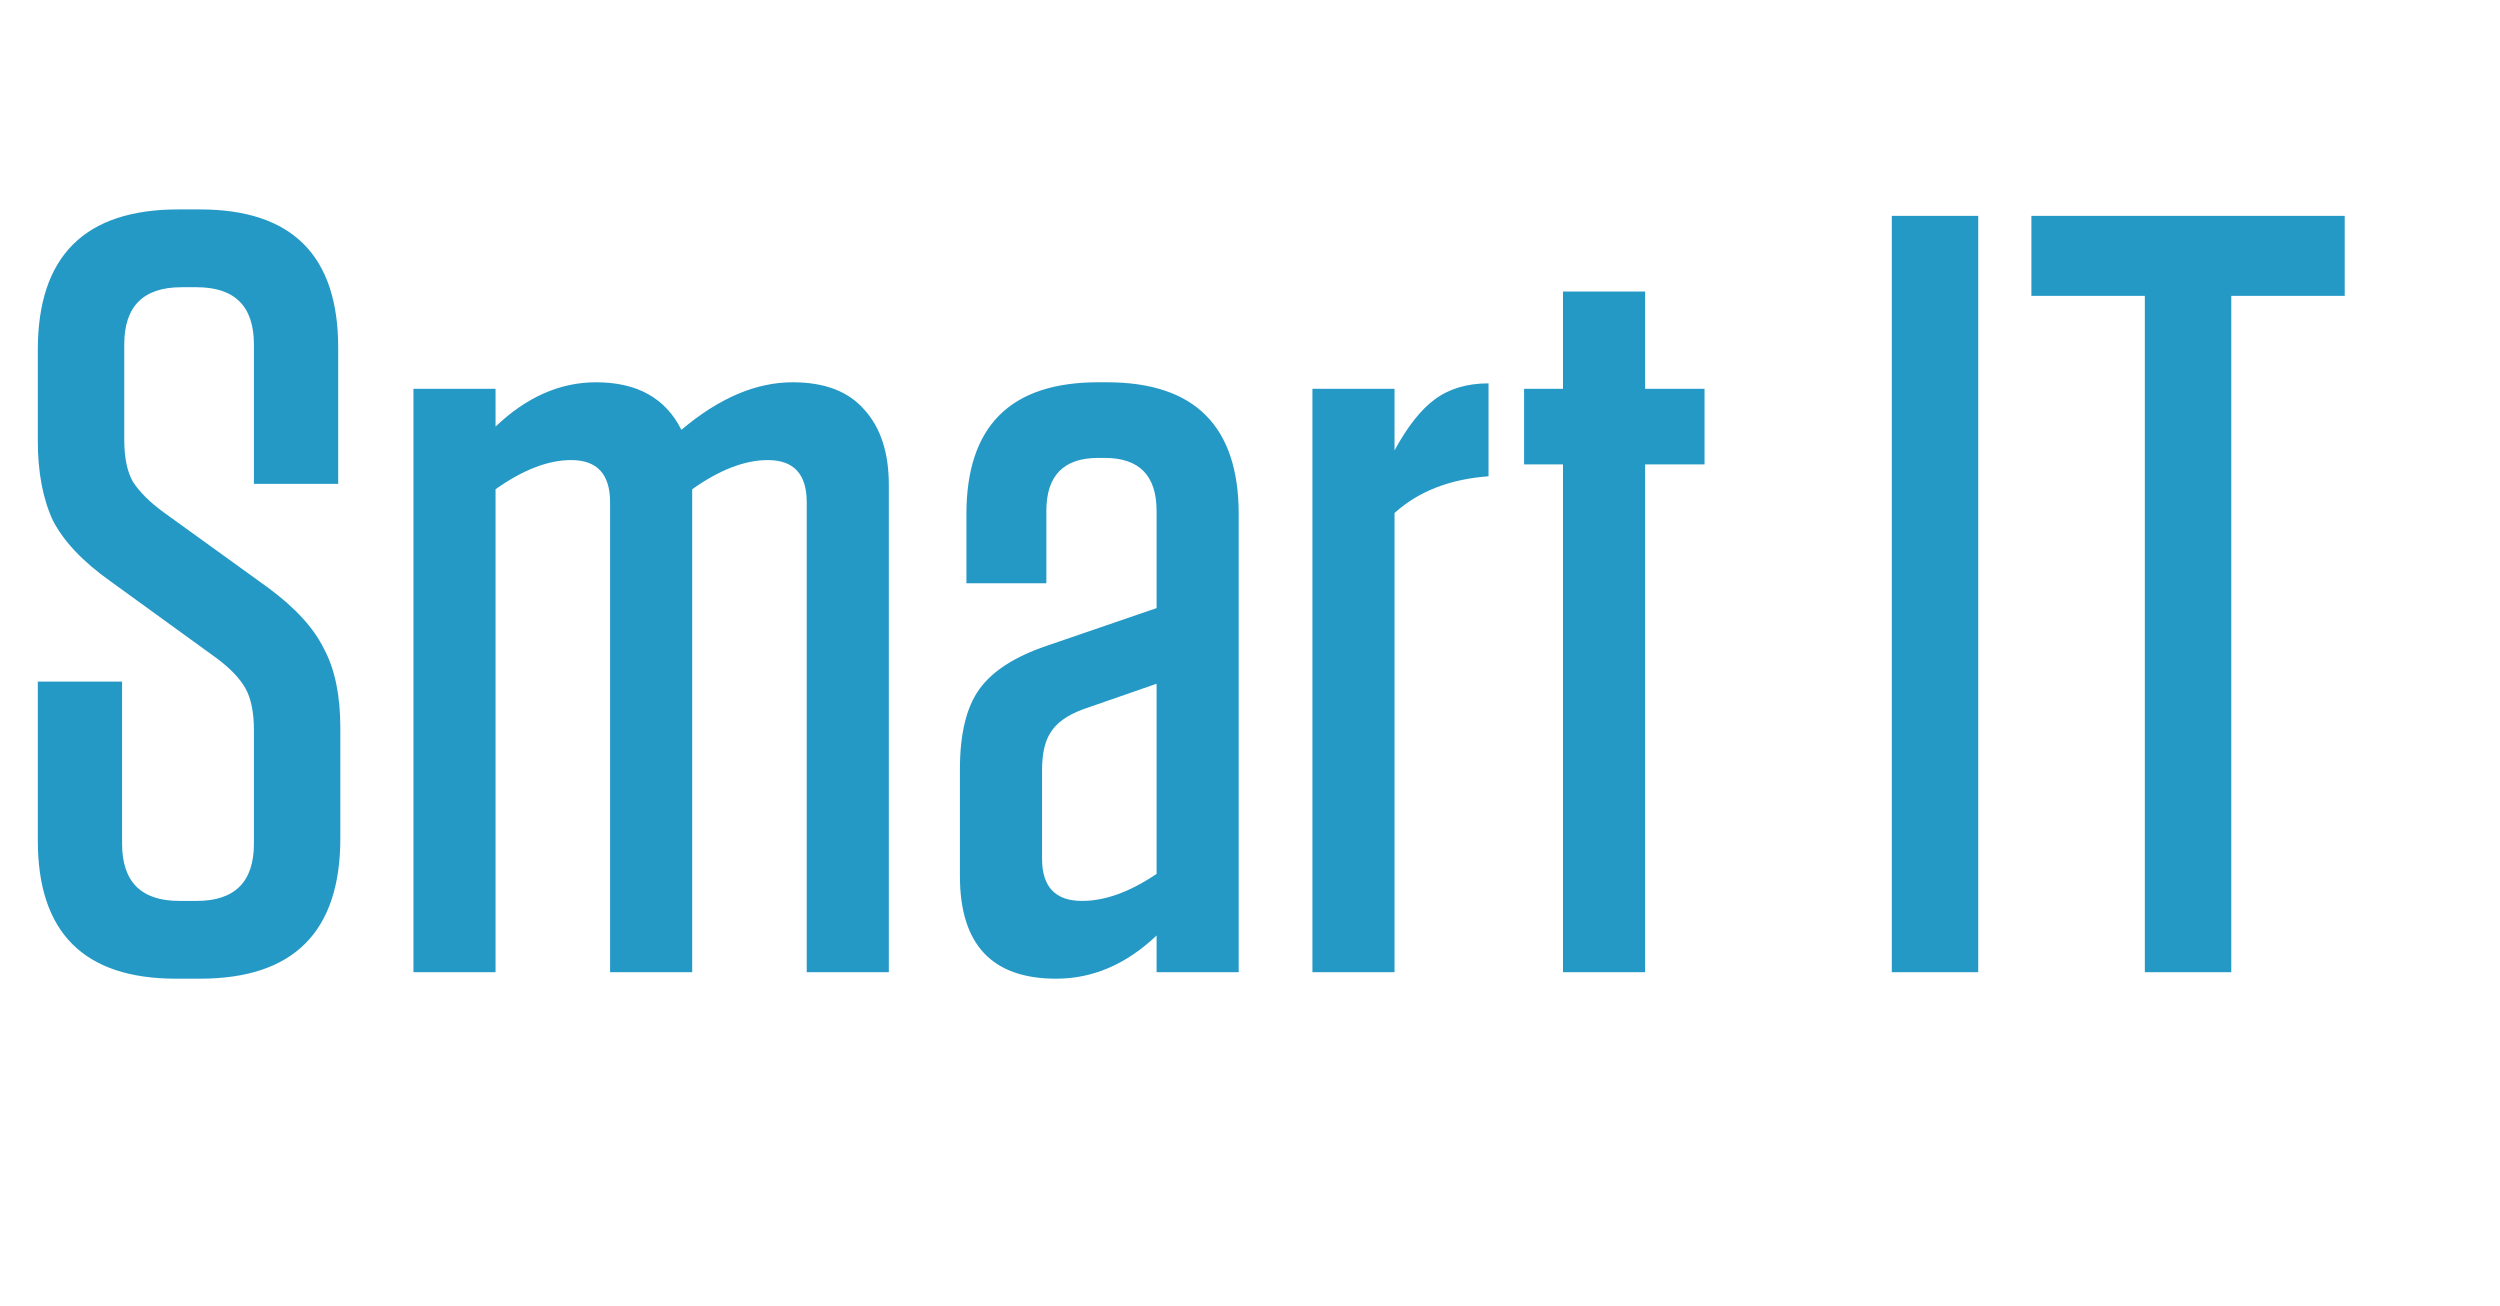 <svg width="90" height="47" viewBox="0 0 90 47" fill="none" xmlns="http://www.w3.org/2000/svg">
<path d="M9.646 21.153C10.632 21.879 11.306 22.618 11.669 23.37C12.058 24.096 12.252 25.043 12.252 26.209V30.177C12.252 33.548 10.567 35.233 7.196 35.233H6.34C3.021 35.233 1.361 33.574 1.361 30.255V24.537H4.395V30.371C4.395 31.746 5.082 32.433 6.457 32.433H7.079C8.454 32.433 9.141 31.746 9.141 30.371V26.287C9.141 25.639 9.037 25.133 8.83 24.77C8.622 24.407 8.272 24.044 7.779 23.681L3.967 20.919C2.982 20.219 2.295 19.493 1.906 18.741C1.543 17.963 1.361 17.004 1.361 15.863V12.596C1.361 9.225 3.047 7.539 6.418 7.539H7.196C10.515 7.539 12.175 9.199 12.175 12.518V17.419H9.141V12.401C9.141 11.027 8.454 10.34 7.079 10.34H6.535C5.16 10.34 4.473 11.027 4.473 12.401V15.824C4.473 16.472 4.577 16.978 4.784 17.341C5.018 17.704 5.381 18.067 5.873 18.43L9.646 21.153ZM24.919 17.613V35H21.963V18.08C21.963 17.069 21.496 16.563 20.563 16.563C19.733 16.563 18.826 16.913 17.84 17.613V35H14.884V13.996H17.84V15.357C18.955 14.294 20.161 13.762 21.457 13.762C22.936 13.762 23.96 14.333 24.53 15.474C25.879 14.333 27.214 13.762 28.537 13.762C29.678 13.762 30.533 14.087 31.104 14.735C31.7 15.383 31.998 16.291 31.998 17.458V35H29.042V18.08C29.042 17.069 28.576 16.563 27.642 16.563C26.812 16.563 25.905 16.913 24.919 17.613ZM34.557 31.538V27.687C34.557 26.417 34.791 25.457 35.258 24.809C35.724 24.161 36.528 23.642 37.669 23.253L41.637 21.892V18.391C41.637 17.121 41.014 16.485 39.77 16.485H39.536C38.291 16.485 37.669 17.121 37.669 18.391V20.997H34.791V18.508C34.791 15.344 36.373 13.762 39.536 13.762H39.847C43.011 13.762 44.593 15.344 44.593 18.508V35H41.637V33.678C40.547 34.715 39.342 35.233 38.019 35.233C35.711 35.233 34.557 34.002 34.557 31.538ZM38.953 32.433C39.783 32.433 40.677 32.109 41.637 31.46V24.615L38.953 25.548C38.408 25.756 38.032 26.028 37.825 26.365C37.617 26.676 37.514 27.13 37.514 27.726V30.916C37.514 31.927 37.993 32.433 38.953 32.433ZM47.247 35V13.996H50.203V16.213C50.67 15.357 51.15 14.748 51.642 14.385C52.161 13.996 52.809 13.801 53.587 13.801V17.146C52.187 17.25 51.059 17.691 50.203 18.469V35H47.247ZM59.224 16.719V35H56.268V16.719H54.867V13.996H56.268V10.495H59.224V13.996H61.363V16.719H59.224ZM71.216 7.772V35H68.105V7.772H71.216ZM80.326 35H77.214V10.651H73.13V7.772H84.41V10.651H80.326V35Z" fill="#2599C6"/>
</svg>
